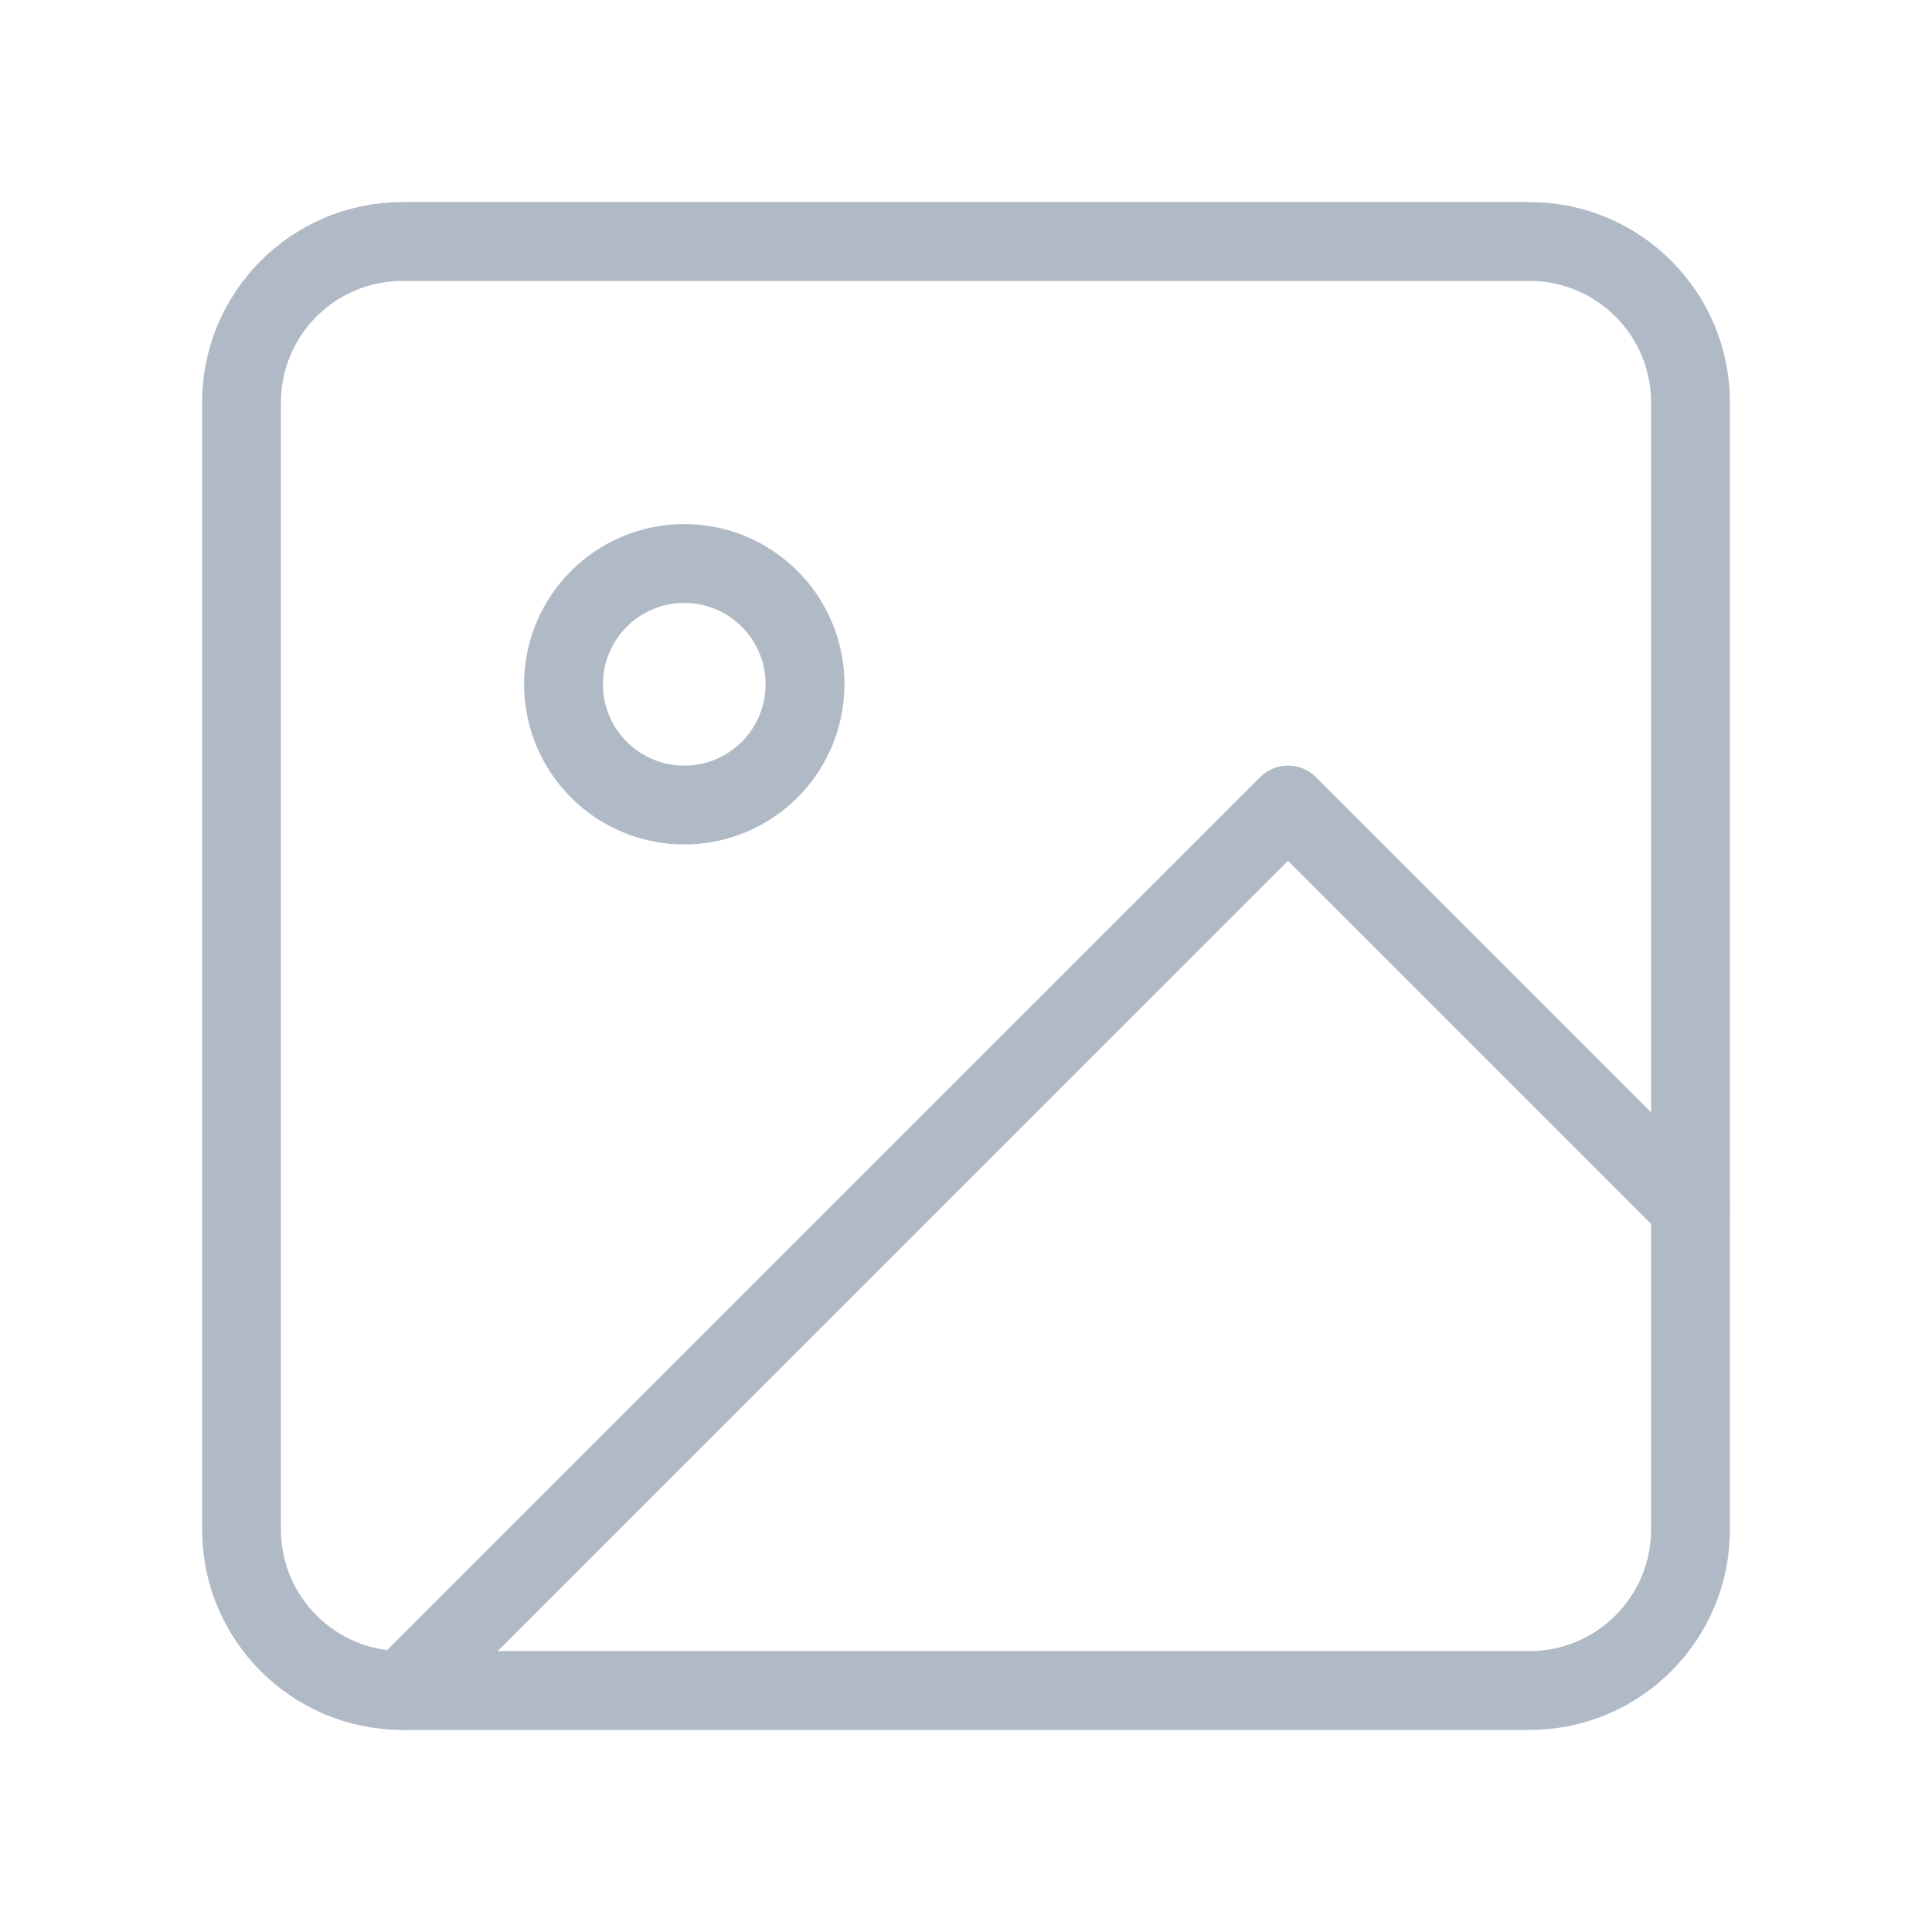 <svg width="49" height="49" viewBox="0 0 49 49" fill="none" xmlns="http://www.w3.org/2000/svg">
<g opacity="0.5">
<path d="M38.792 6.125H10.208C7.953 6.125 6.125 7.953 6.125 10.208V38.792C6.125 41.047 7.953 42.875 10.208 42.875H38.792C41.047 42.875 42.875 41.047 42.875 38.792V10.208C42.875 7.953 41.047 6.125 38.792 6.125Z" stroke="#627690" stroke-width="2" stroke-linecap="round" stroke-linejoin="round"/>
<path d="M17.354 20.417C19.046 20.417 20.417 19.046 20.417 17.354C20.417 15.663 19.046 14.292 17.354 14.292C15.663 14.292 14.292 15.663 14.292 17.354C14.292 19.046 15.663 20.417 17.354 20.417Z" stroke="#627690" stroke-width="2" stroke-linecap="round" stroke-linejoin="round"/>
<path d="M42.875 30.625L32.667 20.417L10.208 42.875" stroke="#627690" stroke-width="2" stroke-linecap="round" stroke-linejoin="round"/>
</g>
</svg>
